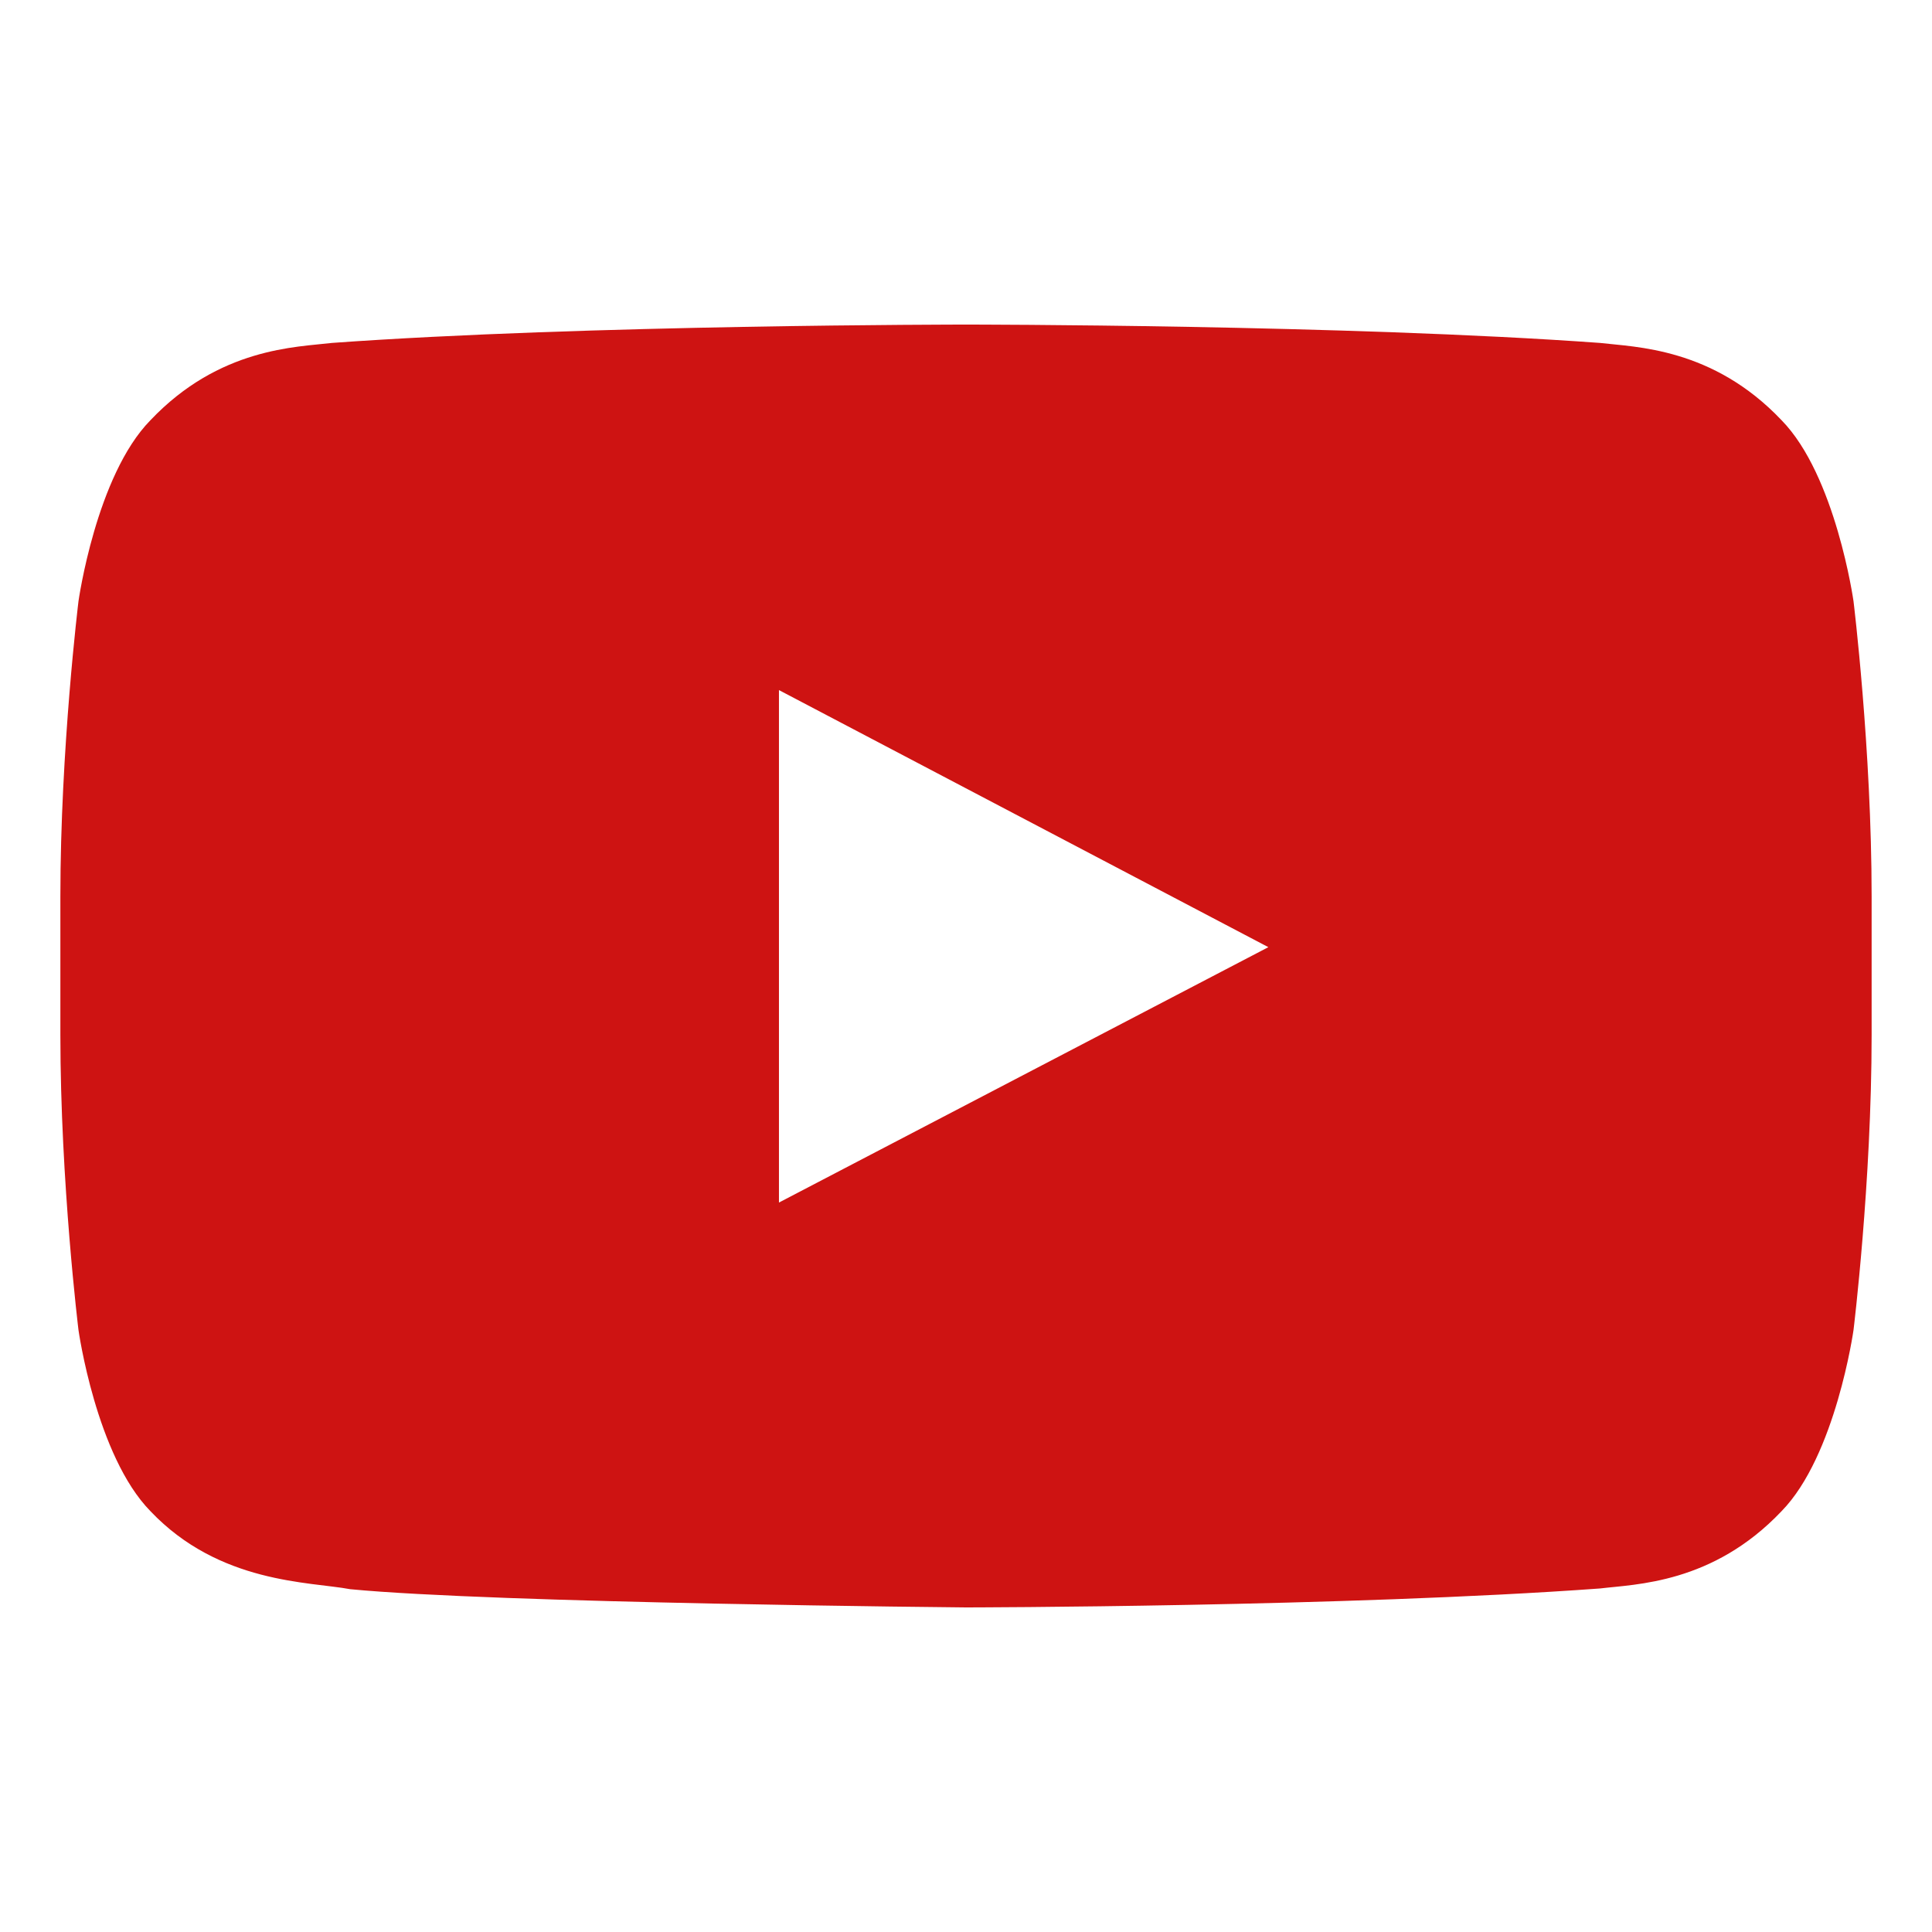 <svg width="16" height="16" viewBox="0 0 16 16" fill="none" xmlns="http://www.w3.org/2000/svg">
<g clip-path="url(#clip0_23_45)">
<path fill-rule="evenodd" clip-rule="evenodd" d="M6.451 9.959L6.451 5.715L10.504 7.844L6.451 9.959ZM15.35 4.979C15.35 4.979 15.203 3.938 14.754 3.48C14.183 2.878 13.544 2.875 13.251 2.84C11.152 2.688 8.003 2.688 8.003 2.688H7.997C7.997 2.688 4.848 2.688 2.749 2.84C2.456 2.875 1.817 2.878 1.246 3.48C0.796 3.938 0.65 4.979 0.65 4.979C0.65 4.979 0.5 6.202 0.5 7.424V8.571C0.5 9.793 0.65 11.015 0.65 11.015C0.65 11.015 0.796 12.056 1.246 12.515C1.817 13.117 2.566 13.098 2.9 13.161C4.1 13.277 8 13.312 8 13.312C8 13.312 11.152 13.308 13.251 13.155C13.544 13.119 14.183 13.117 14.754 12.515C15.203 12.056 15.35 11.015 15.35 11.015C15.35 11.015 15.5 9.793 15.5 8.571V7.424C15.5 6.202 15.35 4.979 15.35 4.979Z" fill="#CE1312"/>
</g>
<defs>
<clipPath id="clip0_23_45">
<rect width="15" height="15" fill="white" transform="translate(0.5 0.5)"/>
</clipPath>
</defs>
</svg>

